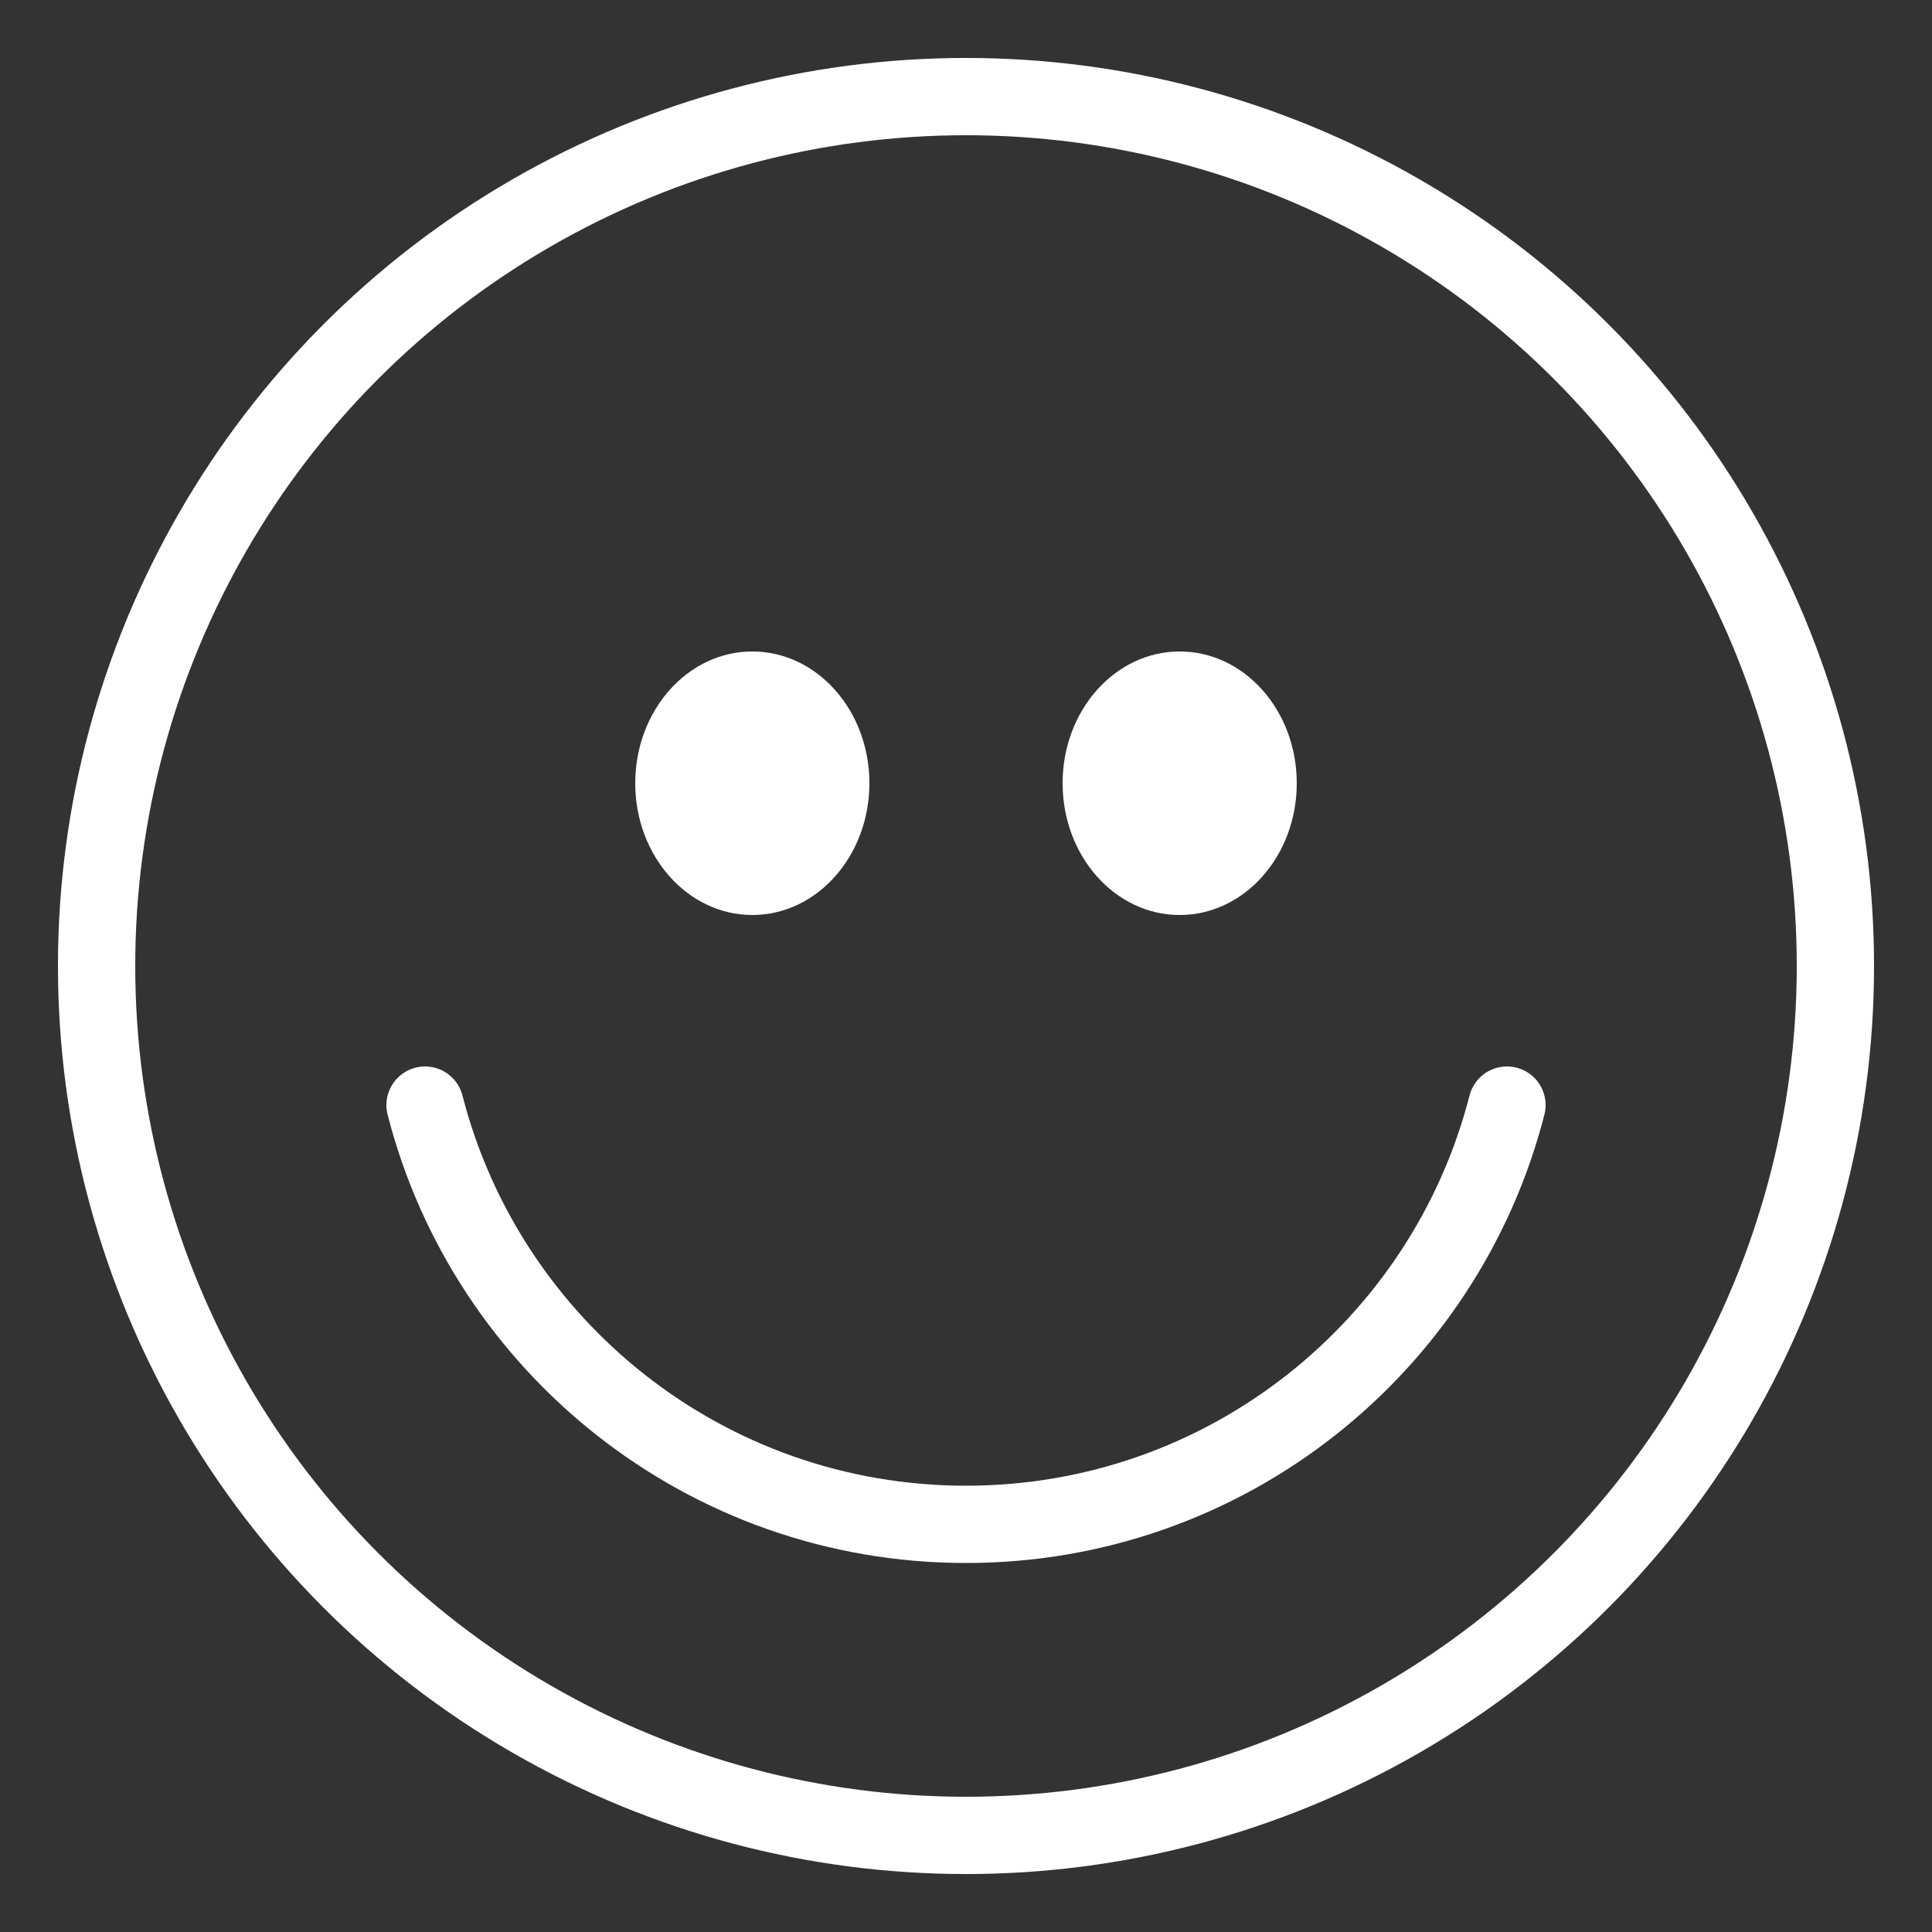 <?xml version="1.0" encoding="UTF-8"?>
<svg xmlns="http://www.w3.org/2000/svg" viewBox="0 0 50 50" preserveAspectRatio="xMidYMid meet">
  <rect x="0" y="0" width="50" height="50" fill="#333333" stroke="none"/>
  <defs>
    <style>
      .st0, .st1 {
        fill: none;
        stroke: #fff;
        stroke-miterlimit: 10;
        stroke-width: 2.0px;
      }

      .st2 {
        fill: #fff;
      }

      .st1 {
        stroke-linecap: round;
      }
    </style>
  </defs>
  <circle class="st0" cx="25" cy="25" r="22.5"/>
  <path class="st1" d="M39,28.6c-1.6,6.24-7.26,10.85-14,10.85s-12.4-4.61-14-10.85"/>
  <g>
    <ellipse class="st2" cx="19.47" cy="20.27" rx="3.03" ry="3.41"/>
    <ellipse class="st2" cx="30.53" cy="20.27" rx="3.03" ry="3.41"/>
  </g>
</svg>